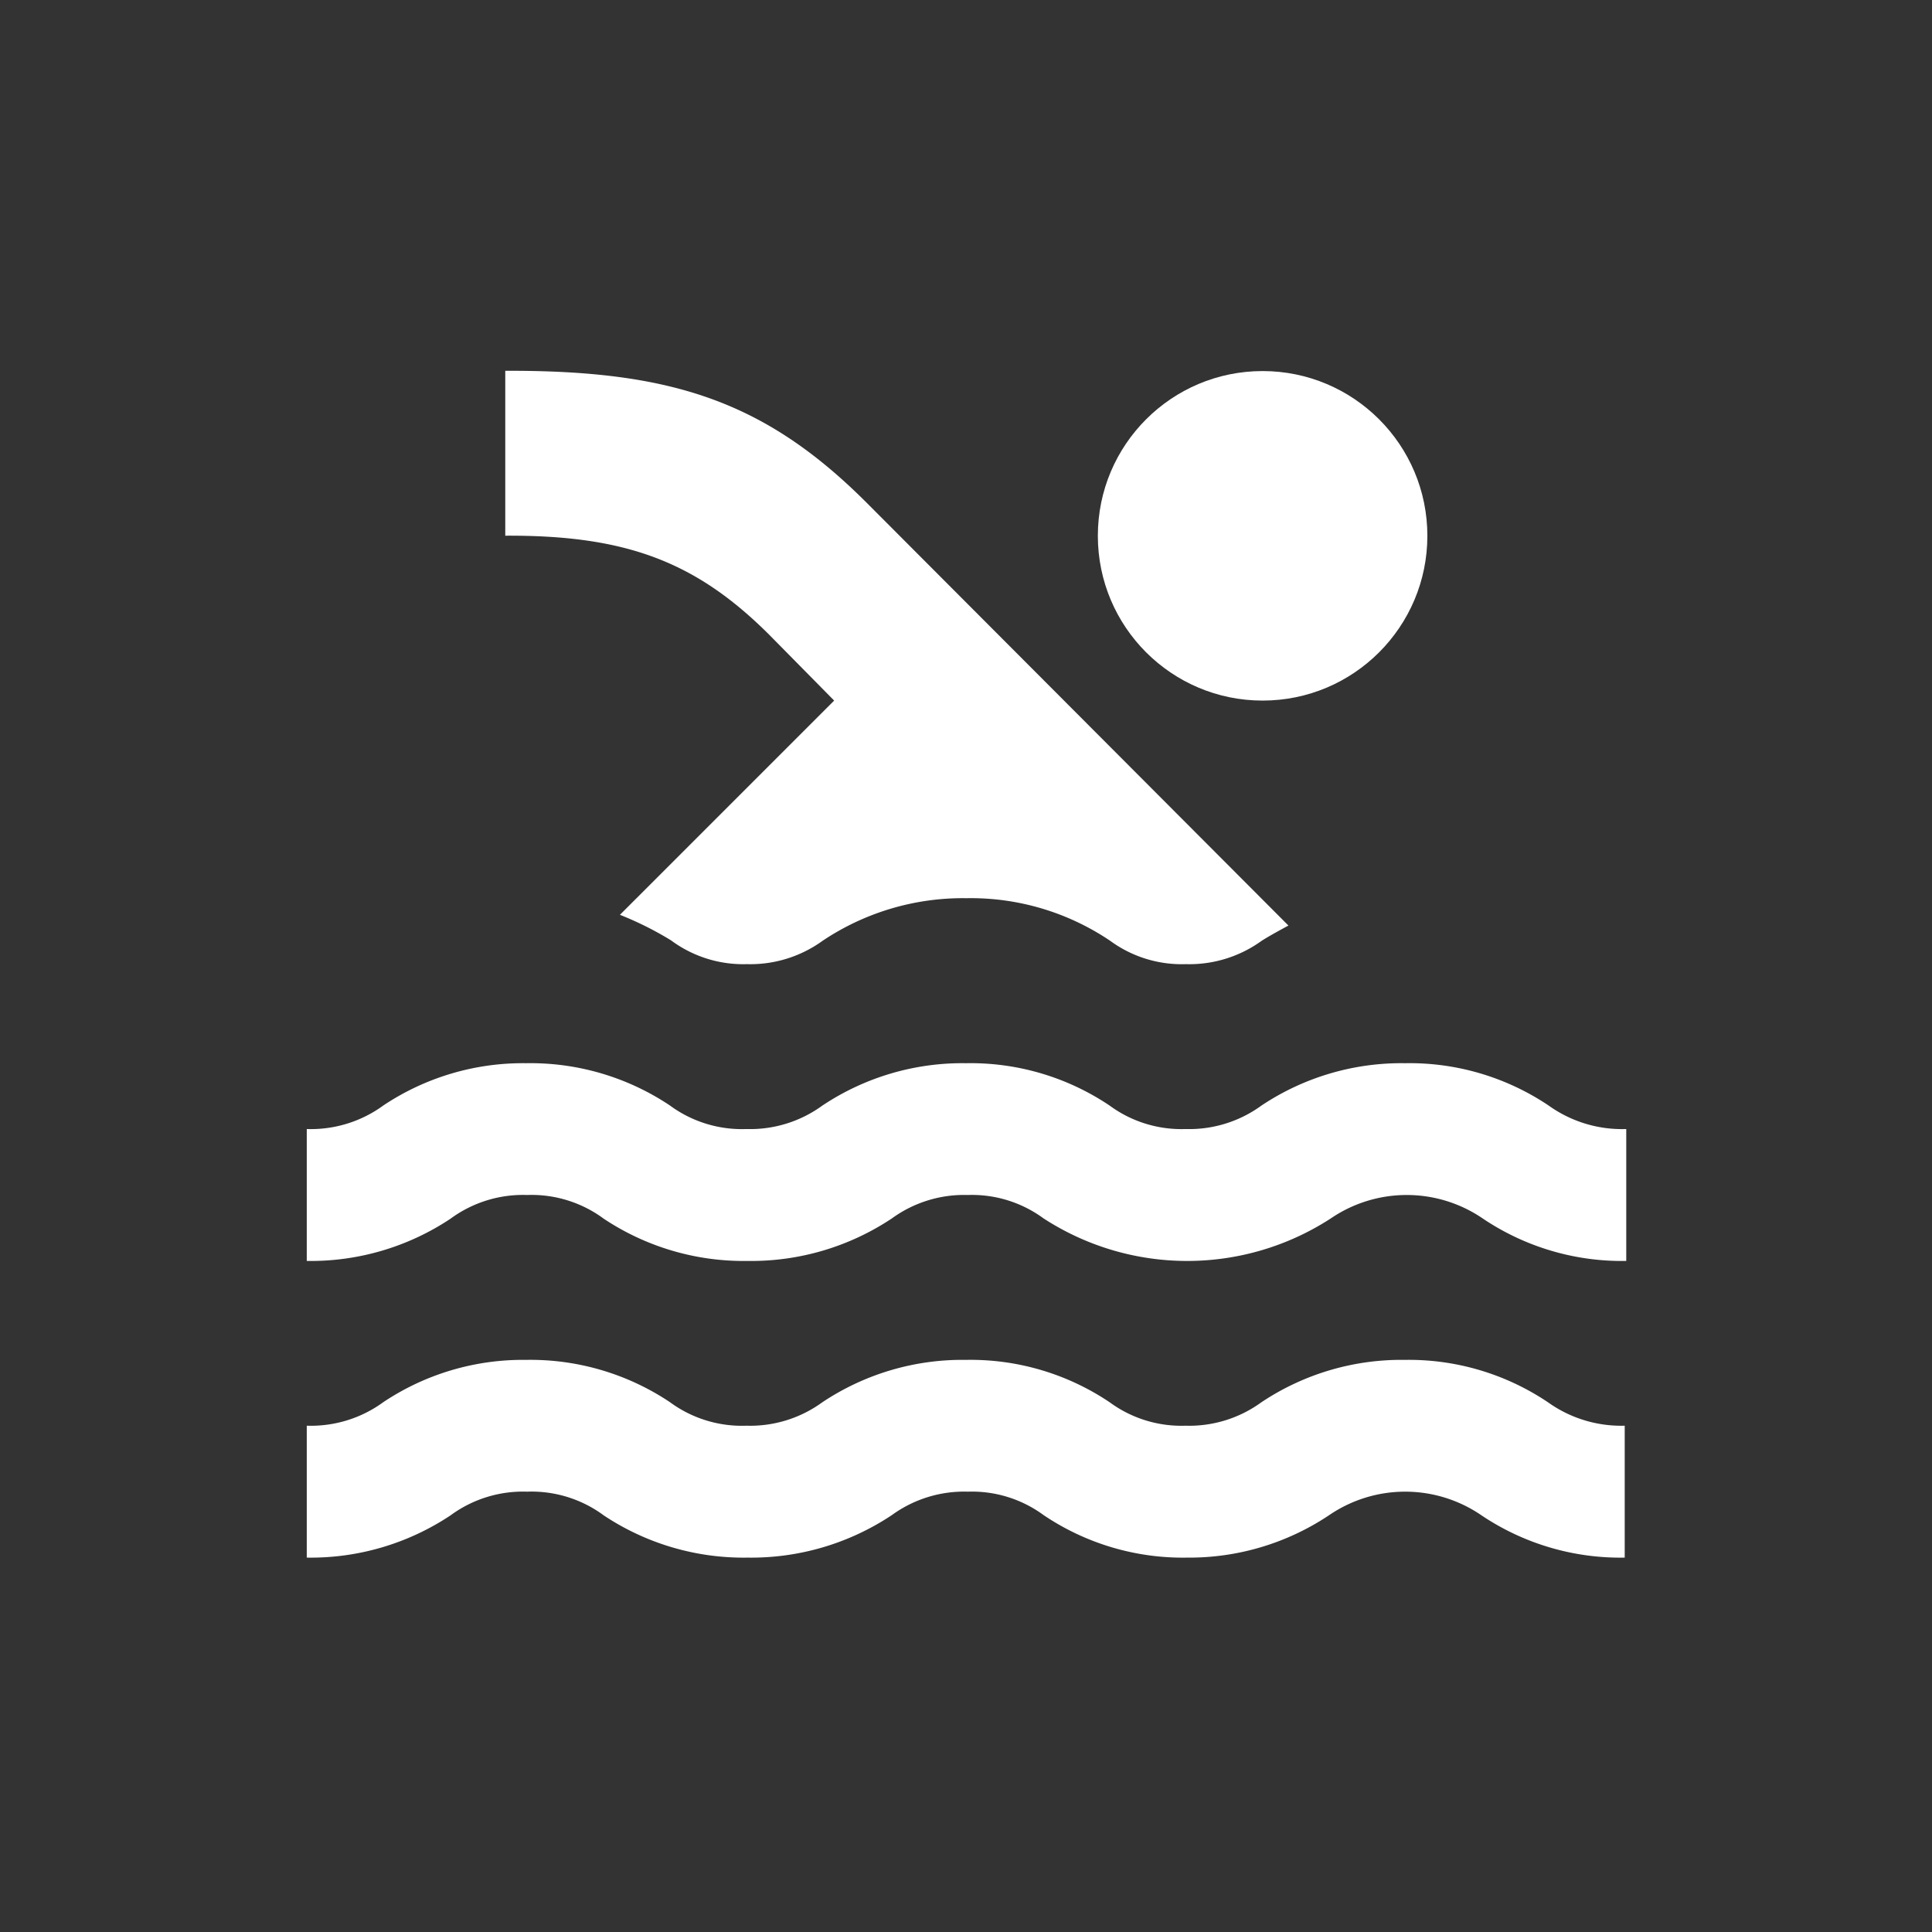 <svg id="Calque_1" data-name="Calque 1" xmlns="http://www.w3.org/2000/svg" viewBox="0 0 151.15 151.15"><rect x="0" y="0" width="151.15" height="151.15" fill="#333333" stroke="none"/><defs><style>.cls-1{fill:#fff;}</style></defs><title>nage</title><path class="cls-1" d="M65.26,54.81,48.5,71.57a26,26,0,0,1,4,2,9.48,9.48,0,0,0,5.93,1.86,9.65,9.65,0,0,0,5.93-1.83,19.73,19.73,0,0,1,11.25-3.33,19.49,19.49,0,0,1,11.24,3.33,9.47,9.47,0,0,0,5.93,1.83,9.65,9.65,0,0,0,5.93-1.83c.62-.39,1.32-.77,2.09-1.19l-33-33.08c-8-8-15.37-10.37-28.27-10.32v12.9c9.39-.05,14.88,2,20.63,7.73Z"/><path class="cls-1" d="M121.17,86.5a19.51,19.51,0,0,0-11.25-3.32A19.73,19.73,0,0,0,98.68,86.5a9.59,9.59,0,0,1-5.93,1.83,9.47,9.47,0,0,1-5.93-1.83,19.5,19.5,0,0,0-11.24-3.32A19.74,19.74,0,0,0,64.33,86.5a9.59,9.59,0,0,1-5.93,1.83,9.5,9.5,0,0,1-6-1.85,19.64,19.64,0,0,0-11.24-3.3A19.67,19.67,0,0,0,30,86.48a9.62,9.62,0,0,1-6,1.85V98.65a19.75,19.75,0,0,0,11.24-3.3,9.57,9.57,0,0,1,6-1.86,9.5,9.5,0,0,1,6,1.86,19.75,19.75,0,0,0,11.24,3.3,19.85,19.85,0,0,0,11.3-3.33,9.61,9.61,0,0,1,5.93-1.83,9.47,9.47,0,0,1,5.93,1.83,20.63,20.63,0,0,0,22.48,0,10.54,10.54,0,0,1,11.87,0,19.49,19.49,0,0,0,11.24,3.33V88.33A9.85,9.85,0,0,1,121.17,86.5Z"/><path class="cls-1" d="M109.92,106.39a19.73,19.73,0,0,0-11.24,3.32,9.59,9.59,0,0,1-5.93,1.83,9.47,9.47,0,0,1-5.93-1.83,19.5,19.5,0,0,0-11.24-3.32,19.74,19.74,0,0,0-11.25,3.32,9.59,9.59,0,0,1-5.93,1.83,9.5,9.5,0,0,1-6-1.85,19.64,19.64,0,0,0-11.24-3.3A19.67,19.67,0,0,0,30,109.69a9.62,9.62,0,0,1-6,1.85v10.32a19.75,19.75,0,0,0,11.24-3.3,9.57,9.57,0,0,1,6-1.86,9.5,9.5,0,0,1,6,1.86,19.75,19.75,0,0,0,11.24,3.3,19.85,19.85,0,0,0,11.3-3.33,9.61,9.61,0,0,1,5.93-1.83,9.47,9.47,0,0,1,5.93,1.83,19.49,19.49,0,0,0,11.24,3.33A19.69,19.69,0,0,0,104,118.53a10.54,10.54,0,0,1,11.87,0,19.49,19.49,0,0,0,11.24,3.33V111.54a9.85,9.85,0,0,1-6-1.83A19.51,19.51,0,0,0,109.92,106.39Z"/><circle class="cls-1" cx="98.78" cy="41.92" r="12.89"/></svg>